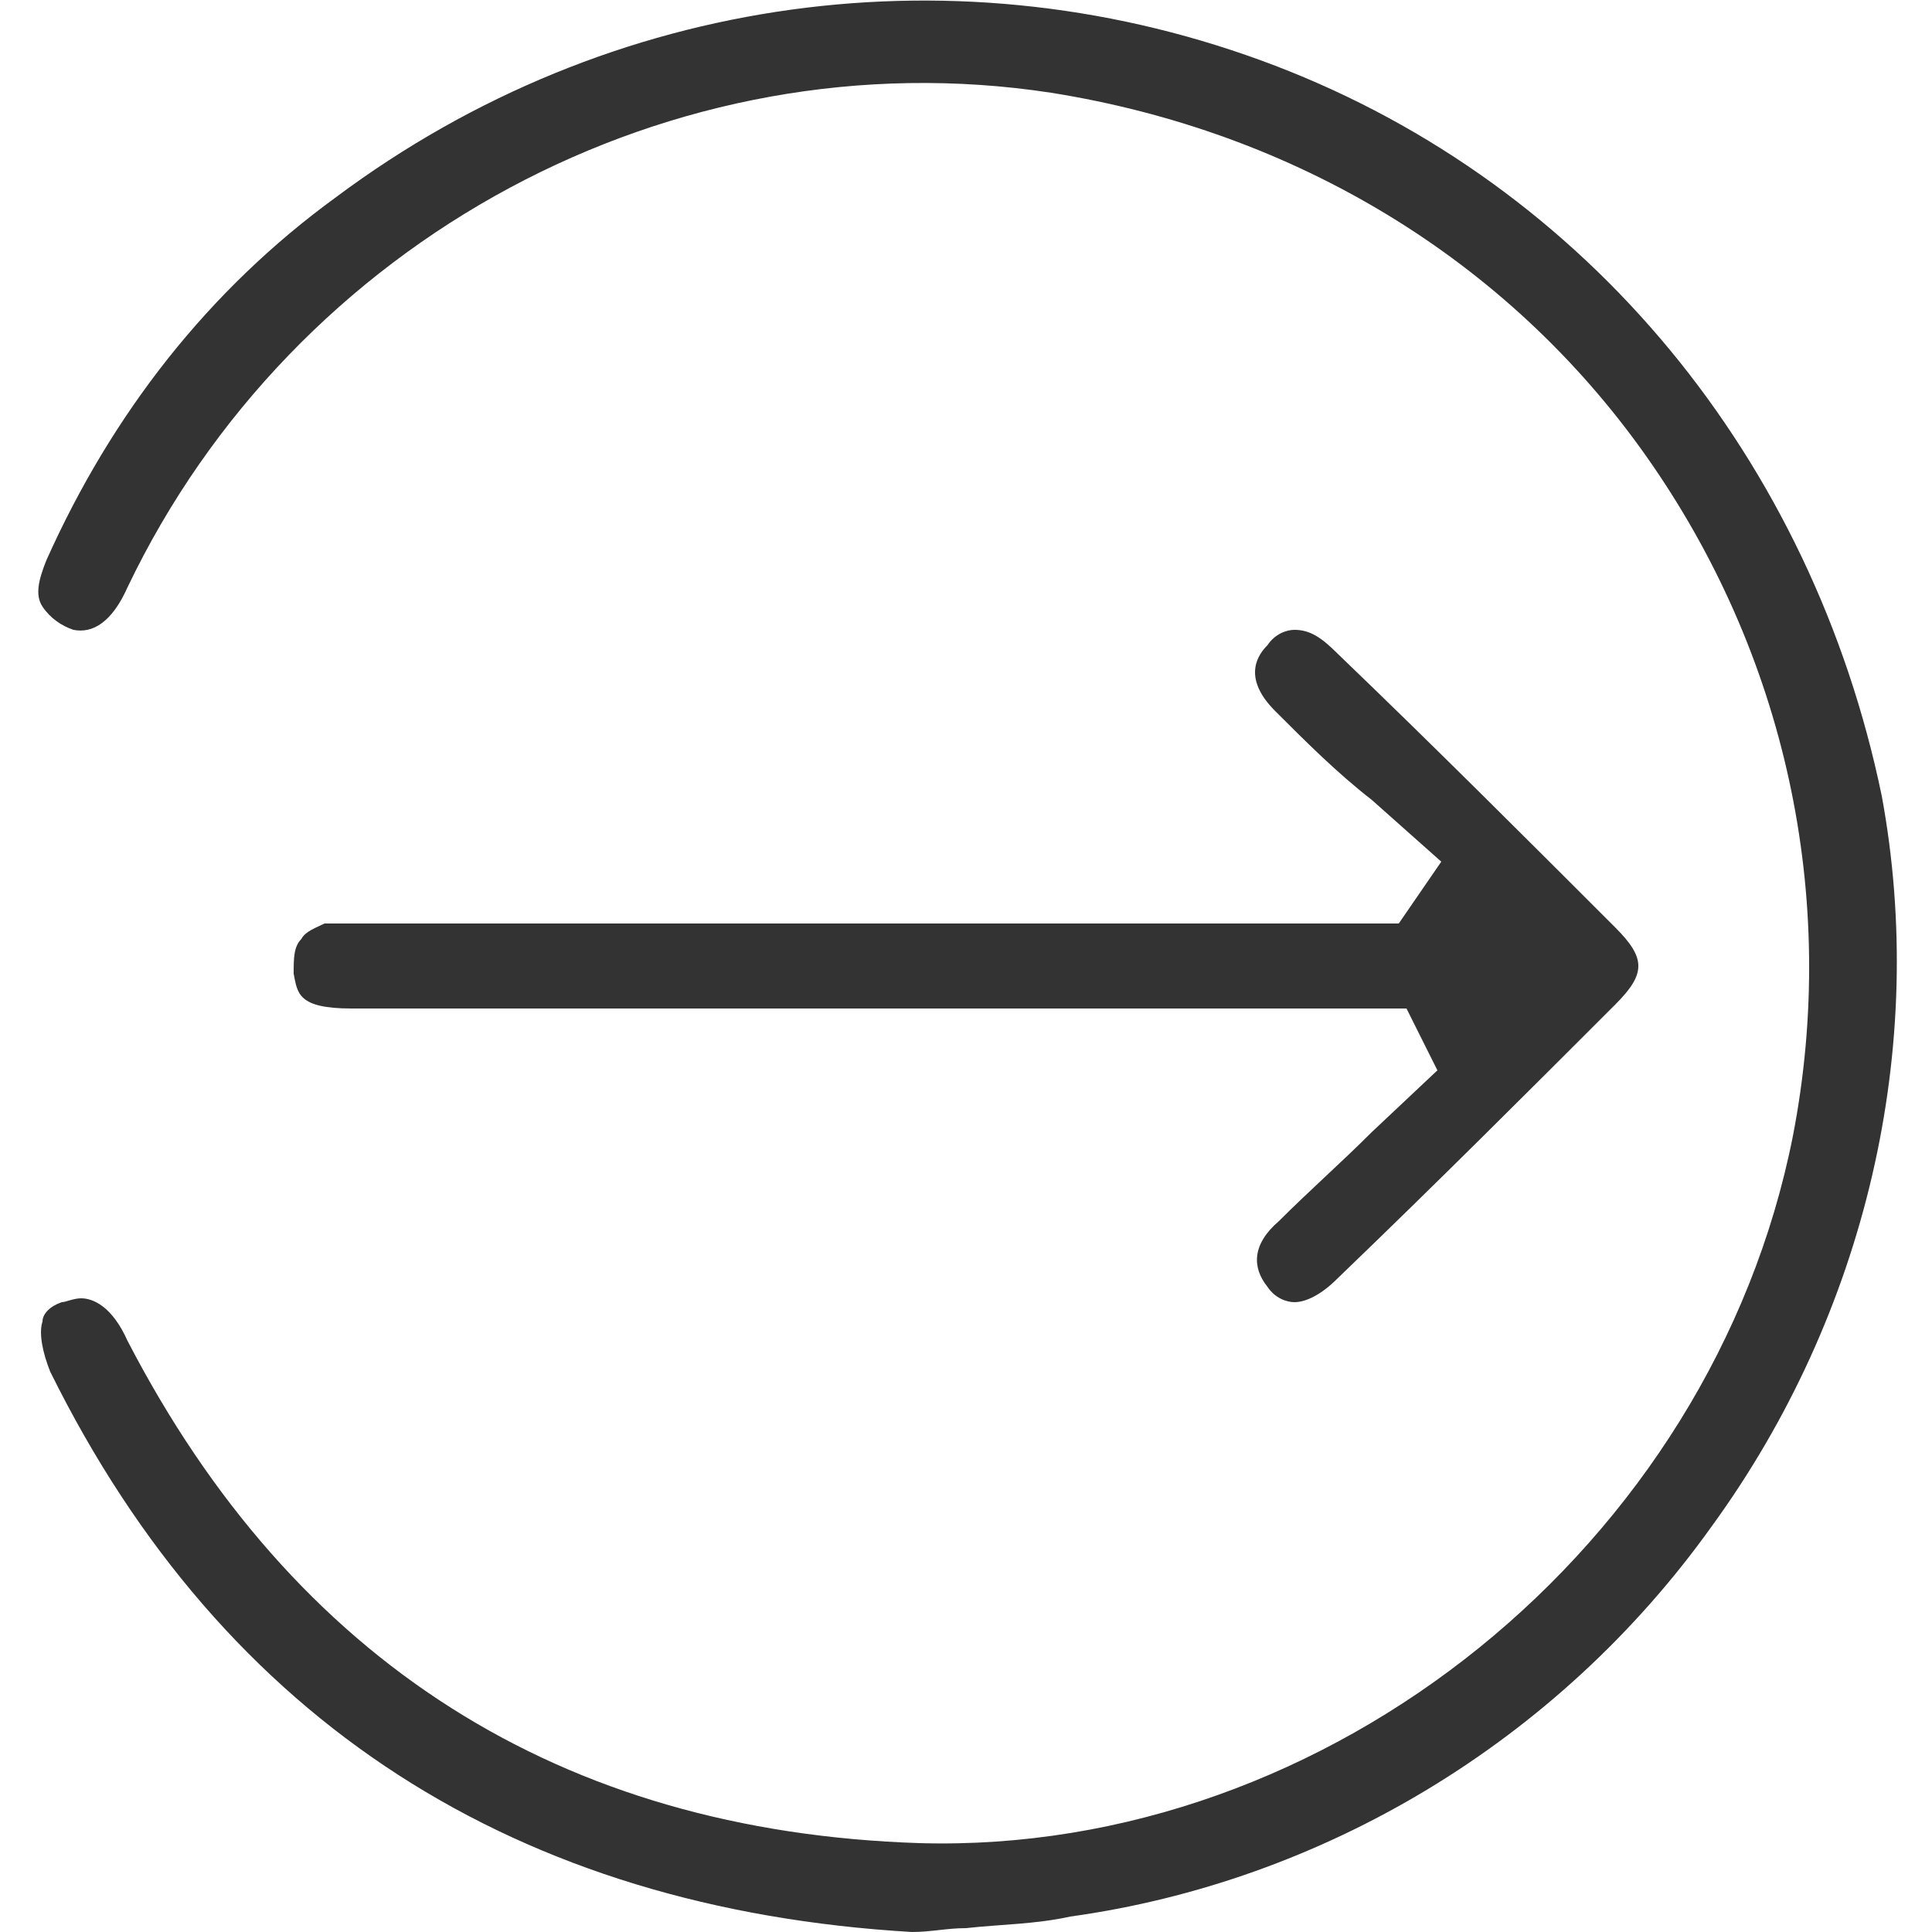 <?xml version="1.0" encoding="utf-8"?>
<!-- Generator: Adobe Illustrator 21.0.0, SVG Export Plug-In . SVG Version: 6.00 Build 0)  -->
<svg version="1.1" id="Layer_1" xmlns="http://www.w3.org/2000/svg" xmlns:xlink="http://www.w3.org/1999/xlink" x="0px" y="0px"
	 viewBox="0 0 50 50" style="enable-background:new 0 0 50 50;" xml:space="preserve">
<style type="text/css">
	.st0{fill:#333333;}
</style>
<g>
	<path class="st0" d="M33,1.7C24.9-1.4,15.8-0.2,8.7,5.1c-3.3,2.4-5.8,5.6-7.5,9.4C1,15,0.9,15.4,1.1,15.7c0.2,0.3,0.5,0.5,0.8,0.6
		c0.5,0.1,1-0.2,1.4-1.1c4.3-9,14.1-14.3,23.9-12.8c6.3,1,11.8,4.3,15.4,9.4c3.6,5.1,5,11.4,3.8,17.6C44.3,40,34.4,48,23.8,47.7
		c-9.3-0.3-16.2-4.7-20.5-13c-0.4-0.9-0.9-1.1-1.2-1.1c-0.2,0-0.4,0.1-0.5,0.1c-0.3,0.1-0.5,0.3-0.5,0.5c-0.1,0.3,0,0.8,0.2,1.3
		C5.8,44.6,13.4,49.4,23.6,50c0.5,0,0.9-0.1,1.4-0.1c0.9-0.1,1.8-0.1,2.7-0.3c6.5-0.9,12.6-4.5,16.6-10.1c4-5.5,5.6-12.4,4.4-18.9
		C46.9,11.9,41.1,4.8,33,1.7z"/>
	<path class="st0" d="M7.8,24.3c-0.2,0.2-0.2,0.5-0.2,0.9c0.1,0.5,0.1,0.9,1.5,0.9c6.2,0,12.5,0,18.7,0l6.7,0h1.9l0.8,1.6l-1.7,1.6
		c-0.8,0.8-1.6,1.5-2.4,2.3c-0.7,0.6-0.7,1.2-0.3,1.7c0.2,0.3,0.5,0.4,0.7,0.4c0,0,0,0,0,0c0.3,0,0.7-0.2,1.1-0.6
		c2.6-2.5,4.9-4.8,7.2-7.1c0.8-0.8,0.8-1.2,0-2c-2.3-2.3-4.7-4.7-7.2-7.1c-0.4-0.4-0.7-0.6-1.1-0.6c-0.2,0-0.5,0.1-0.7,0.4
		c-0.2,0.2-0.7,0.8,0.2,1.7c0.8,0.8,1.6,1.6,2.5,2.3l1.8,1.6l-1.1,1.6l-27,0c-0.3,0-0.6,0-0.8,0C8.2,24,7.9,24.1,7.8,24.3z"/>
</g>
</svg>
